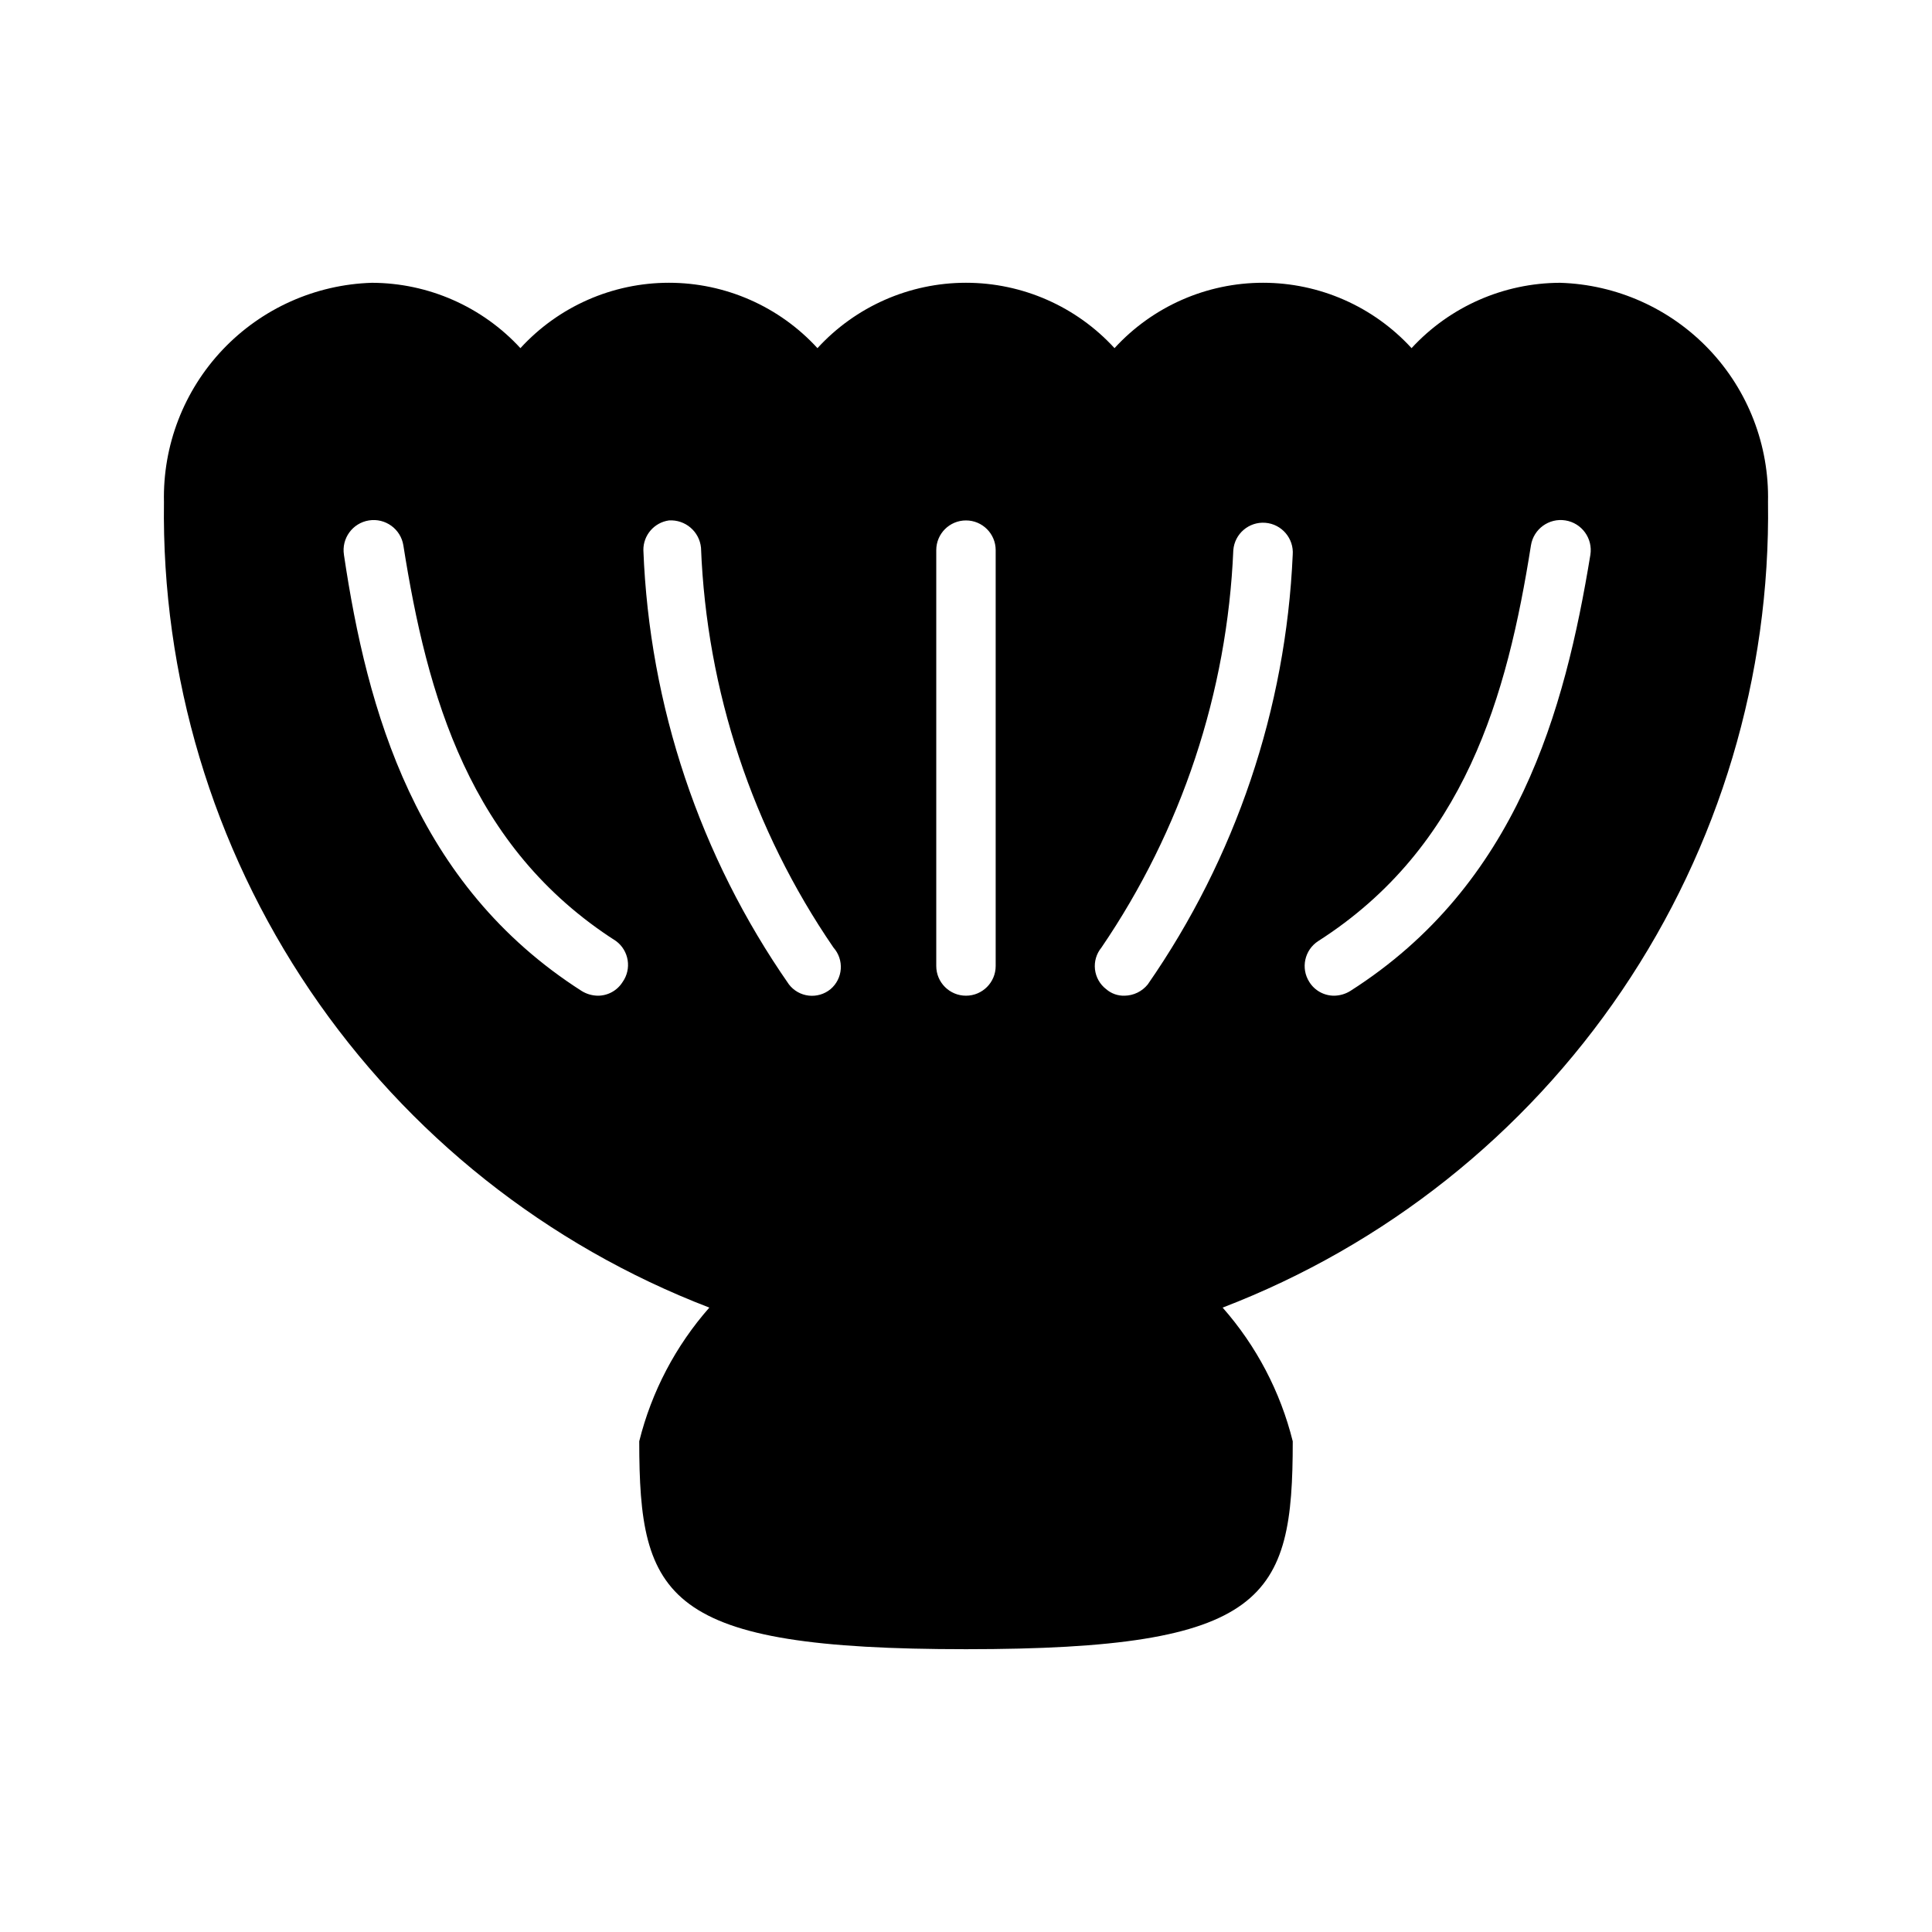 <?xml version="1.0" encoding="UTF-8"?>
<!-- Uploaded to: ICON Repo, www.iconrepo.com, Generator: ICON Repo Mixer Tools -->
<svg fill="#000000" width="800px" height="800px" version="1.1" viewBox="144 144 512 512" xmlns="http://www.w3.org/2000/svg">
 <path d="m612.54 277.04c0.34-14.996-5.262-29.52-15.586-40.402-10.32-10.879-24.527-17.242-39.52-17.695-14.957 0.039-29.223 6.316-39.359 17.32-10.109-11.039-24.391-17.328-39.359-17.328s-29.25 6.289-39.359 17.328c-10.109-11.039-24.391-17.328-39.359-17.328s-29.25 6.289-39.363 17.328c-10.109-11.039-24.391-17.328-39.359-17.328s-29.25 6.289-39.359 17.328c-10.133-11.004-24.398-17.281-39.359-17.32-14.992 0.453-29.199 6.816-39.52 17.695-10.324 10.883-15.926 25.406-15.586 40.402-0.645 46.098 12.867 91.281 38.711 129.46 25.844 38.176 62.781 67.504 105.82 84.027-8.941 10.148-15.312 22.297-18.578 35.422 0 41.723 6.769 55.105 86.594 55.105s86.594-13.383 86.594-55.105h-0.004c-3.262-13.125-9.637-25.273-18.578-35.422 43.039-16.523 79.977-45.852 105.82-84.027 25.848-38.18 39.355-83.363 38.711-129.46zm-303.55 127.21c-1.422 2.273-3.926 3.644-6.609 3.621-1.508-0.031-2.977-0.465-4.254-1.262-44.082-28.184-56.836-74.312-62.977-115.56l0.004 0.004c-0.699-4.348 2.262-8.438 6.609-9.133 4.348-0.695 8.438 2.266 9.133 6.613 6.297 39.832 17.477 79.98 56.363 104.86 3.434 2.551 4.199 7.371 1.73 10.863zm55.105 1.891c-1.613 1.328-3.699 1.941-5.777 1.707-2.078-0.238-3.969-1.309-5.242-2.969-23.602-33.883-36.988-73.824-38.574-115.09-0.039-3.949 2.859-7.316 6.769-7.871 4.324-0.273 8.086 2.93 8.504 7.242 1.484 37.922 13.652 74.652 35.109 105.96 1.383 1.555 2.078 3.602 1.93 5.676-0.148 2.078-1.129 4.004-2.719 5.348zm43.77-6.141c0 4.348-3.523 7.871-7.871 7.871s-7.875-3.523-7.875-7.871v-110.21c0-4.348 3.527-7.871 7.875-7.871s7.871 3.523 7.871 7.871zm40.305 4.879c-1.5 1.863-3.75 2.957-6.141 2.992-1.789 0.059-3.531-0.559-4.879-1.73-1.66-1.273-2.731-3.168-2.969-5.246s0.379-4.16 1.707-5.777c21.25-31.16 33.355-67.645 34.953-105.33 0.348-4.348 4.152-7.59 8.5-7.242s7.59 4.156 7.242 8.504c-1.801 40.809-15.117 80.273-38.414 113.83zm53.688 1.73c-1.277 0.797-2.746 1.23-4.25 1.262-2.688 0.023-5.191-1.348-6.613-3.621-2.344-3.652-1.285-8.512 2.359-10.863 38.887-24.875 50.066-65.023 56.363-104.86 0.699-4.348 4.785-7.309 9.133-6.613 4.348 0.695 7.309 4.785 6.613 9.133-6.769 41.25-19.367 87.379-63.605 115.56z"/>
</svg>